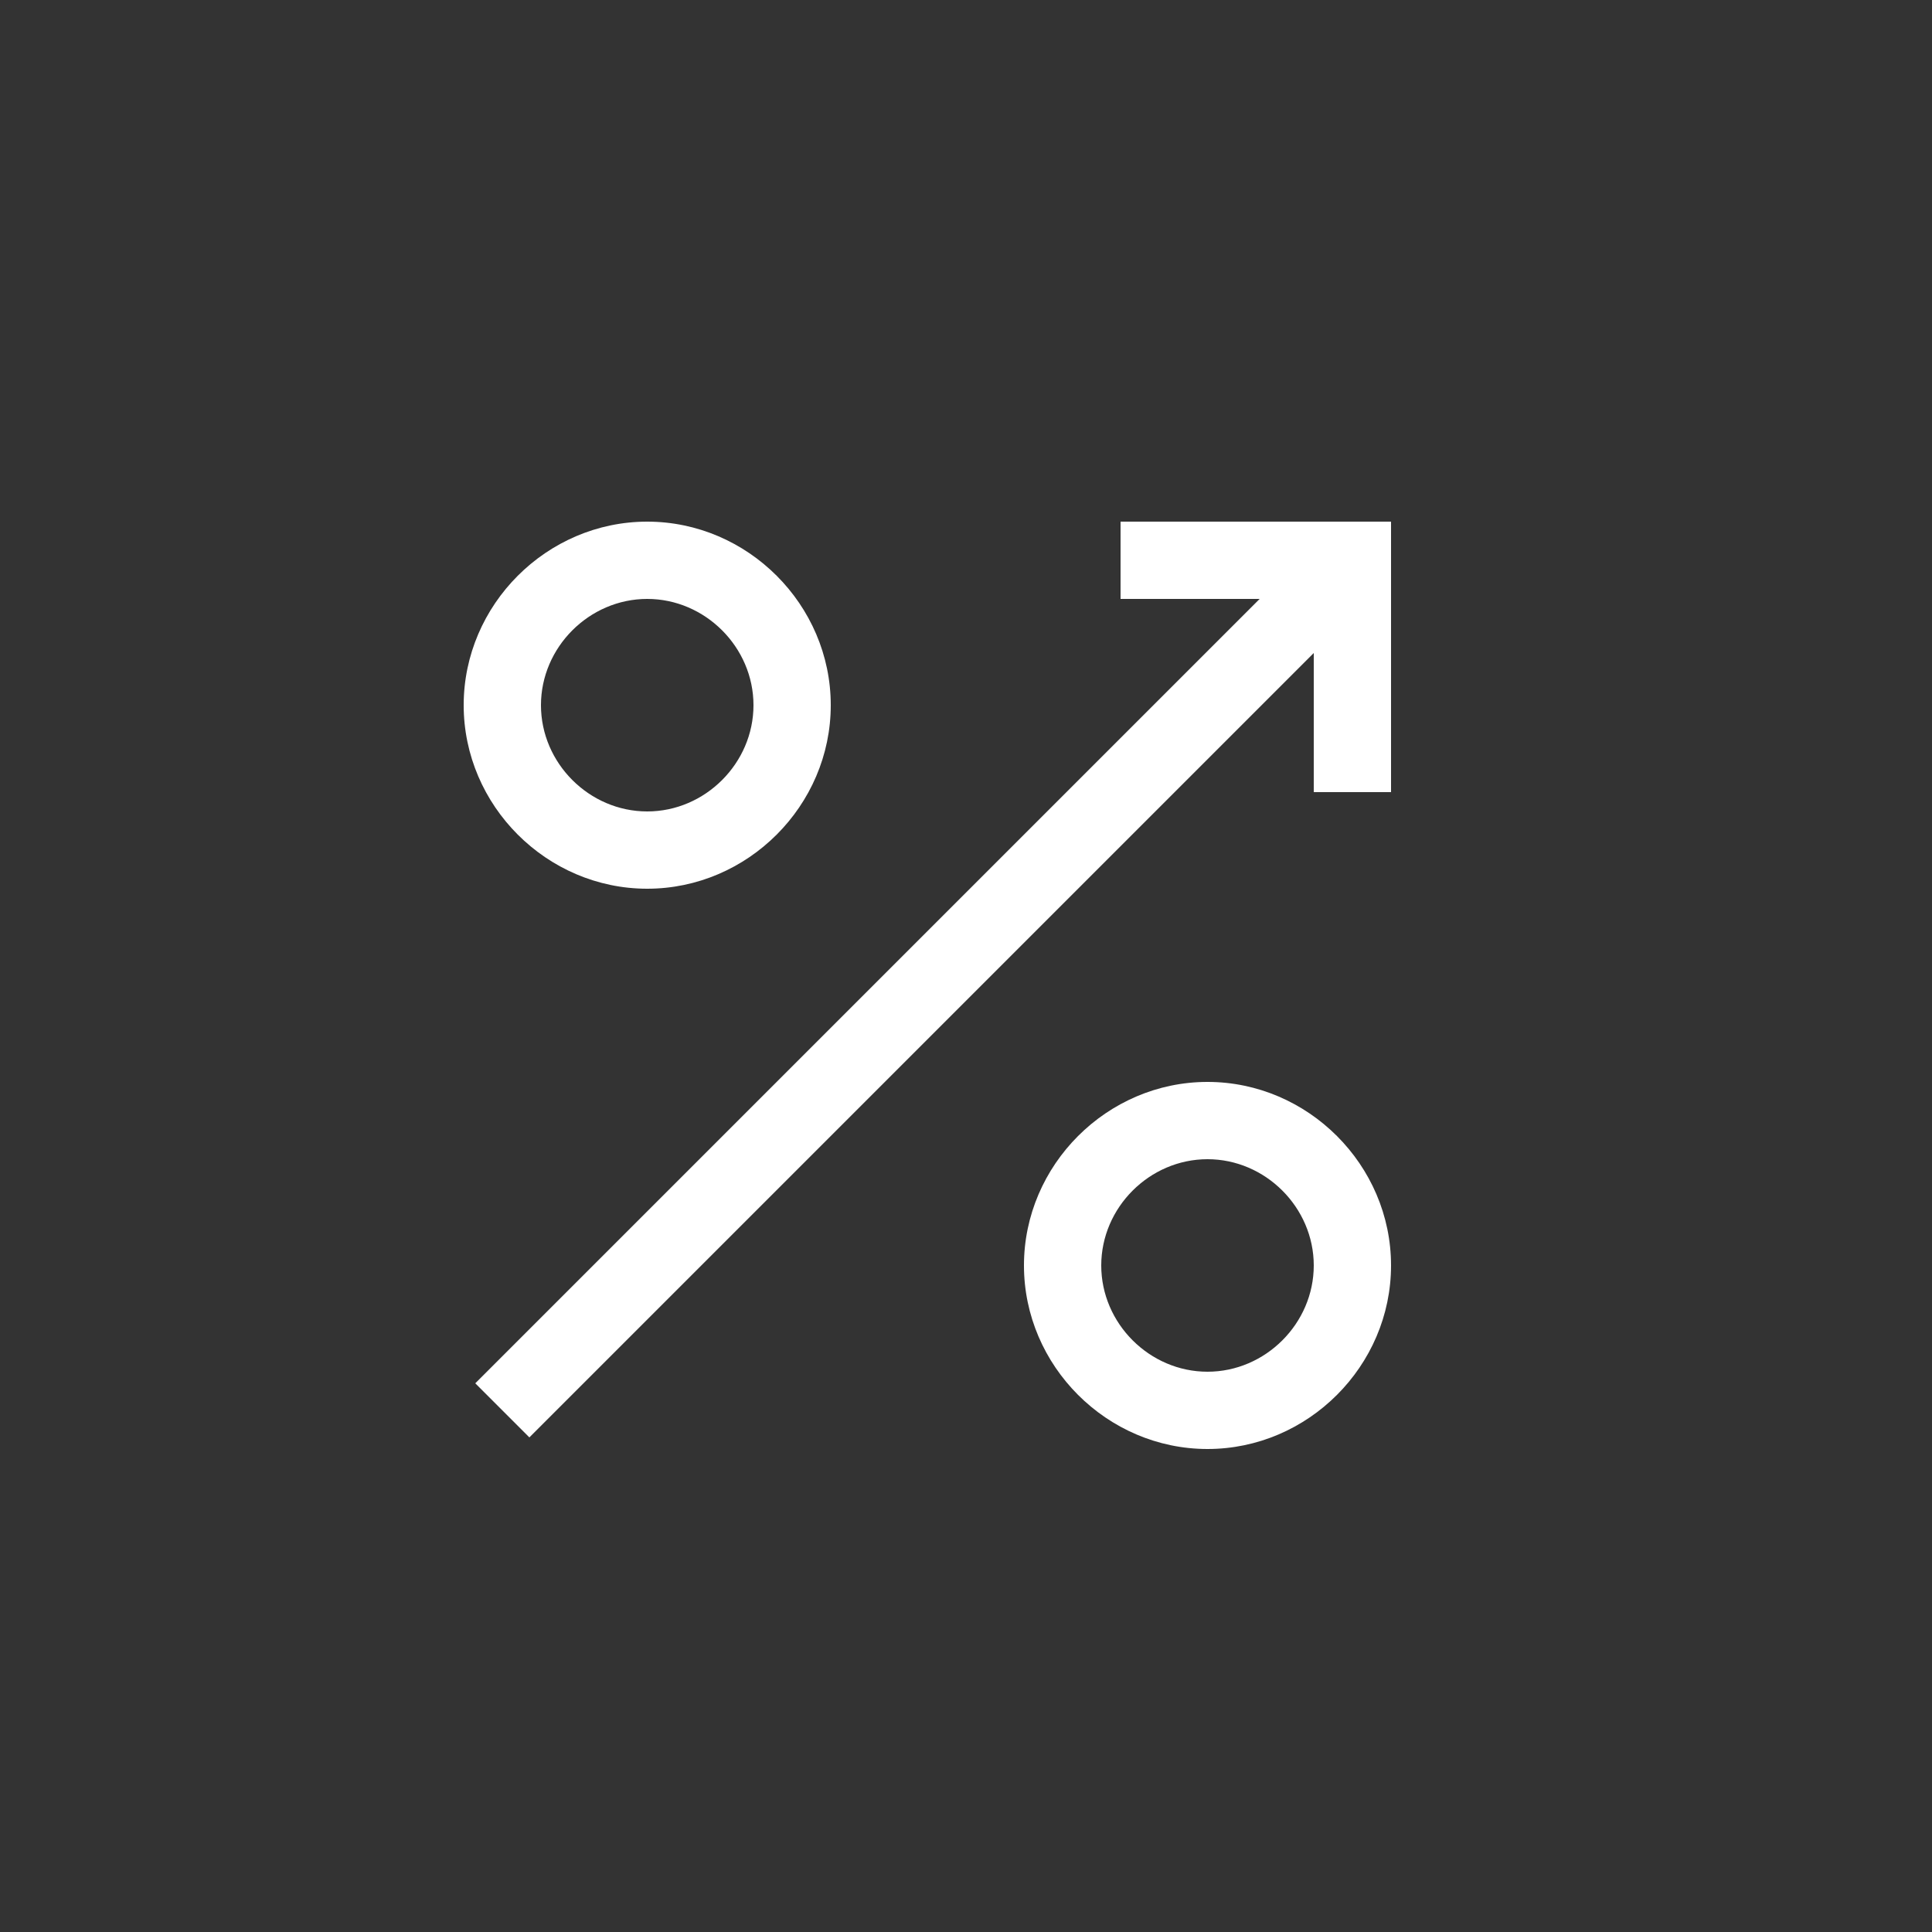 <svg xmlns:x="http://ns.adobe.com/Extensibility/1.0/" xmlns:i="http://ns.adobe.com/AdobeIllustrator/10.0/" xmlns:graph="http://ns.adobe.com/Graphs/1.0/" xmlns="http://www.w3.org/2000/svg" xmlns:xlink="http://www.w3.org/1999/xlink" version="1.1" x="0px" y="0px" viewBox="0 0 100 100" enable-background="new 0 0 100 100" xml:space="preserve" aria-hidden="true" width="100px" height="100px" style="fill:url(#CerosGradient_id96a5d5126);"><rect x="0" y="0" width="100" height="100" fill="#333333" stroke="none"/><defs><linearGradient class="cerosgradient" data-cerosgradient="true" id="CerosGradient_id96a5d5126" gradientUnits="userSpaceOnUse" x1="50%" y1="100%" x2="50%" y2="0%"><stop offset="0%" stop-color="#FFFFFF"/><stop offset="100%" stop-color="#FFFFFF"/></linearGradient><linearGradient/></defs><switch><g i:extraneous="self"><g><path d="M33.5,46c5.2,0,9.5-4.3,9.5-9.5S38.7,27,33.5,27S24,31.3,24,36.5S28.3,46,33.5,46z M33.5,31c3,0,5.5,2.5,5.5,5.5     S36.5,42,33.5,42S28,39.5,28,36.5S30.5,31,33.5,31z" style="fill:url(#CerosGradient_id96a5d5126);"/><path d="M62.5,56c-5.2,0-9.5,4.3-9.5,9.5s4.3,9.5,9.5,9.5s9.5-4.3,9.5-9.5S67.7,56,62.5,56z M62.5,71c-3,0-5.5-2.5-5.5-5.5     s2.5-5.5,5.5-5.5s5.5,2.5,5.5,5.5S65.5,71,62.5,71z" style="fill:url(#CerosGradient_id96a5d5126);"/><polygon points="58,27 58,31 65.2,31 24.6,71.6 27.4,74.4 68,33.8 68,41 72,41 72,27    " style="fill:url(#CerosGradient_id96a5d5126);"/></g></g></switch></svg>